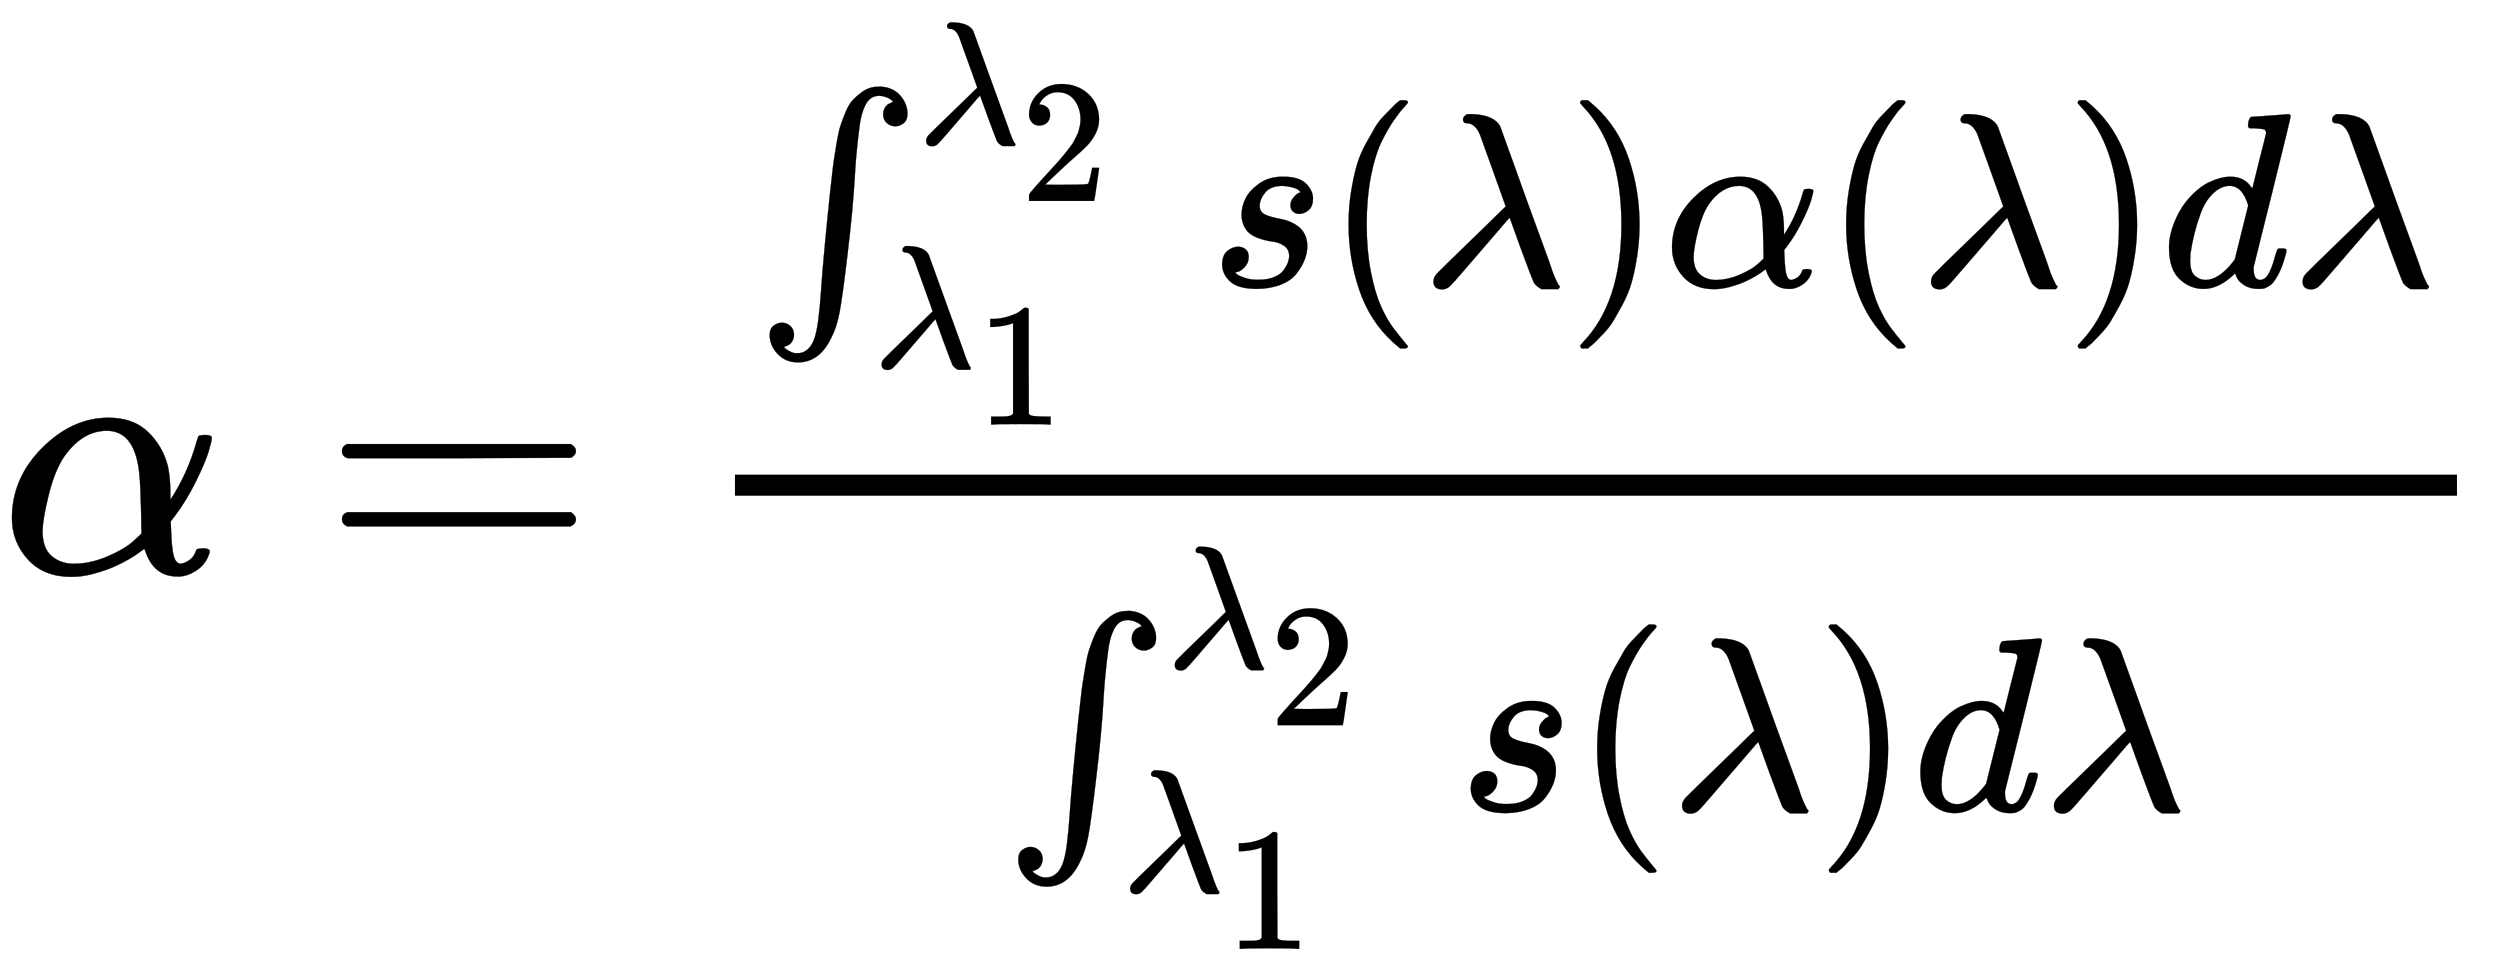 <svg xmlns="http://www.w3.org/2000/svg" role="img" aria-hidden="true" style="vertical-align: -2.66ex;font-size: 13.2pt;font-family: 'Times New Roman';color: Black;" viewBox="0 -1631.7 7119.5 2780.5" focusable="false" width="16.536ex" height="6.458ex" xmlns:xlink="http://www.w3.org/1999/xlink"><defs id="MathJax_SVG_glyphs"><path id="MJMATHI-3B1" stroke-width="1" d="M 34 156 Q 34 270 120 356 T 309 442 Q 379 442 421 402 T 478 304 Q 484 275 485 237 V 208 Q 534 282 560 374 Q 564 388 566 390 T 582 393 Q 603 393 603 385 Q 603 376 594 346 T 558 261 T 497 161 L 486 147 L 487 123 Q 489 67 495 47 T 514 26 Q 528 28 540 37 T 557 60 Q 559 67 562 68 T 577 70 Q 597 70 597 62 Q 597 56 591 43 Q 579 19 556 5 T 512 -10 H 505 Q 438 -10 414 62 L 411 69 L 400 61 Q 390 53 370 41 T 325 18 T 267 -2 T 203 -11 Q 124 -11 79 39 T 34 156 Z M 208 26 Q 257 26 306 47 T 379 90 L 403 112 Q 401 255 396 290 Q 382 405 304 405 Q 235 405 183 332 Q 156 292 139 224 T 121 120 Q 121 71 146 49 T 208 26 Z" /><path id="MJMAIN-3D" stroke-width="1" d="M 56 347 Q 56 360 70 367 H 707 Q 722 359 722 347 Q 722 336 708 328 L 390 327 H 72 Q 56 332 56 347 Z M 56 153 Q 56 168 72 173 H 708 Q 722 163 722 153 Q 722 140 707 133 H 70 Q 56 140 56 153 Z" /><path id="MJSZ1-222B" stroke-width="1" d="M 113 -244 Q 113 -246 119 -251 T 139 -263 T 167 -269 Q 186 -269 199 -260 Q 220 -247 232 -218 T 251 -133 T 262 -15 T 276 155 T 297 367 Q 300 390 305 438 T 314 512 T 325 580 T 340 647 T 361 703 T 390 751 T 428 784 T 479 804 Q 481 804 488 804 T 501 805 Q 552 802 581 769 T 610 695 Q 610 669 594 657 T 561 645 Q 542 645 527 658 T 512 694 Q 512 705 516 714 T 526 729 T 538 737 T 548 742 L 552 743 Q 552 745 545 751 T 525 762 T 498 768 Q 475 768 460 756 T 434 716 T 418 652 T 407 559 T 398 444 T 387 300 T 369 133 Q 349 -38 337 -102 T 303 -207 Q 256 -306 169 -306 Q 119 -306 87 -272 T 55 -196 Q 55 -170 71 -158 T 104 -146 Q 123 -146 138 -159 T 153 -195 Q 153 -206 149 -215 T 139 -230 T 127 -238 T 117 -242 L 113 -244 Z" /><path id="MJMATHI-3BB" stroke-width="1" d="M 166 673 Q 166 685 183 694 H 202 Q 292 691 316 644 Q 322 629 373 486 T 474 207 T 524 67 Q 531 47 537 34 T 546 15 T 551 6 T 555 2 T 556 -2 T 550 -11 H 482 Q 457 3 450 18 T 399 152 L 354 277 L 340 262 Q 327 246 293 207 T 236 141 Q 211 112 174 69 Q 123 9 111 -1 T 83 -12 Q 47 -12 47 20 Q 47 37 61 52 T 199 187 Q 229 216 266 252 T 321 306 L 338 322 Q 338 323 288 462 T 234 612 Q 214 657 183 657 Q 166 657 166 673 Z" /><path id="MJMAIN-32" stroke-width="1" d="M 109 429 Q 82 429 66 447 T 50 491 Q 50 562 103 614 T 235 666 Q 326 666 387 610 T 449 465 Q 449 422 429 383 T 381 315 T 301 241 Q 265 210 201 149 L 142 93 L 218 92 Q 375 92 385 97 Q 392 99 409 186 V 189 H 449 V 186 Q 448 183 436 95 T 421 3 V 0 H 50 V 19 V 31 Q 50 38 56 46 T 86 81 Q 115 113 136 137 Q 145 147 170 174 T 204 211 T 233 244 T 261 278 T 284 308 T 305 340 T 320 369 T 333 401 T 340 431 T 343 464 Q 343 527 309 573 T 212 619 Q 179 619 154 602 T 119 569 T 109 550 Q 109 549 114 549 Q 132 549 151 535 T 170 489 Q 170 464 154 447 T 109 429 Z" /><path id="MJMAIN-31" stroke-width="1" d="M 213 578 L 200 573 Q 186 568 160 563 T 102 556 H 83 V 602 H 102 Q 149 604 189 617 T 245 641 T 273 663 Q 275 666 285 666 Q 294 666 302 660 V 361 L 303 61 Q 310 54 315 52 T 339 48 T 401 46 H 427 V 0 H 416 Q 395 3 257 3 Q 121 3 100 0 H 88 V 46 H 114 Q 136 46 152 46 T 177 47 T 193 50 T 201 52 T 207 57 T 213 61 V 578 Z" /><path id="MJMATHI-73" stroke-width="1" d="M 131 289 Q 131 321 147 354 T 203 415 T 300 442 Q 362 442 390 415 T 419 355 Q 419 323 402 308 T 364 292 Q 351 292 340 300 T 328 326 Q 328 342 337 354 T 354 372 T 367 378 Q 368 378 368 379 Q 368 382 361 388 T 336 399 T 297 405 Q 249 405 227 379 T 204 326 Q 204 301 223 291 T 278 274 T 330 259 Q 396 230 396 163 Q 396 135 385 107 T 352 51 T 289 7 T 195 -10 Q 118 -10 86 19 T 53 87 Q 53 126 74 143 T 118 160 Q 133 160 146 151 T 160 120 Q 160 94 142 76 T 111 58 Q 109 57 108 57 T 107 55 Q 108 52 115 47 T 146 34 T 201 27 Q 237 27 263 38 T 301 66 T 318 97 T 323 122 Q 323 150 302 164 T 254 181 T 195 196 T 148 231 Q 131 256 131 289 Z" /><path id="MJMAIN-28" stroke-width="1" d="M 94 250 Q 94 319 104 381 T 127 488 T 164 576 T 202 643 T 244 695 T 277 729 T 302 750 H 315 H 319 Q 333 750 333 741 Q 333 738 316 720 T 275 667 T 226 581 T 184 443 T 167 250 T 184 58 T 225 -81 T 274 -167 T 316 -220 T 333 -241 Q 333 -250 318 -250 H 315 H 302 L 274 -226 Q 180 -141 137 -14 T 94 250 Z" /><path id="MJMAIN-29" stroke-width="1" d="M 60 749 L 64 750 Q 69 750 74 750 H 86 L 114 726 Q 208 641 251 514 T 294 250 Q 294 182 284 119 T 261 12 T 224 -76 T 186 -143 T 145 -194 T 113 -227 T 90 -246 Q 87 -249 86 -250 H 74 Q 66 -250 63 -250 T 58 -247 T 55 -238 Q 56 -237 66 -225 Q 221 -64 221 250 T 66 725 Q 56 737 55 738 Q 55 746 60 749 Z" /><path id="MJMATHI-64" stroke-width="1" d="M 366 683 Q 367 683 438 688 T 511 694 Q 523 694 523 686 Q 523 679 450 384 T 375 83 T 374 68 Q 374 26 402 26 Q 411 27 422 35 Q 443 55 463 131 Q 469 151 473 152 Q 475 153 483 153 H 487 H 491 Q 506 153 506 145 Q 506 140 503 129 Q 490 79 473 48 T 445 8 T 417 -8 Q 409 -10 393 -10 Q 359 -10 336 5 T 306 36 L 300 51 Q 299 52 296 50 Q 294 48 292 46 Q 233 -10 172 -10 Q 117 -10 75 30 T 33 157 Q 33 205 53 255 T 101 341 Q 148 398 195 420 T 280 442 Q 336 442 364 400 Q 369 394 369 396 Q 370 400 396 505 T 424 616 Q 424 629 417 632 T 378 637 H 357 Q 351 643 351 645 T 353 664 Q 358 683 366 683 Z M 352 326 Q 329 405 277 405 Q 242 405 210 374 T 160 293 Q 131 214 119 129 Q 119 126 119 118 T 118 106 Q 118 61 136 44 T 179 26 Q 233 26 290 98 L 298 109 L 352 326 Z" /></defs><g fill="currentColor" stroke="currentColor" stroke-width="0" transform="matrix(1 0 0 -1 0 0)"><use x="0" y="0" xmlns:NS2="http://www.w3.org/1999/xlink" NS2:href="#MJMATHI-3B1" /><use x="918" y="0" xmlns:NS3="http://www.w3.org/1999/xlink" NS3:href="#MJMAIN-3D" /><g transform="translate(1696)"><g transform="translate(397)"><rect stroke="none" x="0" y="220" width="4904" height="60" /><g transform="translate(60 816)"><use transform="scale(0.707)" x="0" y="0" xmlns:NS4="http://www.w3.org/1999/xlink" NS4:href="#MJSZ1-222B" /><g transform="translate(461 405)"><use transform="scale(0.5)" x="0" y="0" xmlns:NS5="http://www.w3.org/1999/xlink" NS5:href="#MJMATHI-3BB" /><use transform="scale(0.5)" x="583" y="-323" xmlns:NS6="http://www.w3.org/1999/xlink" NS6:href="#MJMAIN-32" /></g><g transform="translate(334 -232)"><use transform="scale(0.5)" x="0" y="0" xmlns:NS7="http://www.w3.org/1999/xlink" NS7:href="#MJMATHI-3BB" /><use transform="scale(0.5)" x="583" y="-323" xmlns:NS8="http://www.w3.org/1999/xlink" NS8:href="#MJMAIN-31" /></g><g transform="translate(1290)"><use transform="scale(0.707)" x="0" y="0" xmlns:NS9="http://www.w3.org/1999/xlink" NS9:href="#MJMATHI-73" /><g transform="translate(331)"><use transform="scale(0.707)" x="0" y="0" xmlns:NS10="http://www.w3.org/1999/xlink" NS10:href="#MJMAIN-28" /><use transform="scale(0.707)" x="389" y="0" xmlns:NS11="http://www.w3.org/1999/xlink" NS11:href="#MJMATHI-3BB" /><use transform="scale(0.707)" x="972" y="0" xmlns:NS12="http://www.w3.org/1999/xlink" NS12:href="#MJMAIN-29" /></g><use transform="scale(0.707)" x="1831" y="0" xmlns:NS13="http://www.w3.org/1999/xlink" NS13:href="#MJMATHI-3B1" /><g transform="translate(1748)"><use transform="scale(0.707)" x="0" y="0" xmlns:NS14="http://www.w3.org/1999/xlink" NS14:href="#MJMAIN-28" /><use transform="scale(0.707)" x="389" y="0" xmlns:NS15="http://www.w3.org/1999/xlink" NS15:href="#MJMATHI-3BB" /><use transform="scale(0.707)" x="972" y="0" xmlns:NS16="http://www.w3.org/1999/xlink" NS16:href="#MJMAIN-29" /></g><use transform="scale(0.707)" x="3834" y="0" xmlns:NS17="http://www.w3.org/1999/xlink" NS17:href="#MJMATHI-64" /><use transform="scale(0.707)" x="4358" y="0" xmlns:NS18="http://www.w3.org/1999/xlink" NS18:href="#MJMATHI-3BB" /></g></g><g transform="translate(768 -677)"><use transform="scale(0.707)" x="0" y="0" xmlns:NS19="http://www.w3.org/1999/xlink" NS19:href="#MJSZ1-222B" /><g transform="translate(461 405)"><use transform="scale(0.5)" x="0" y="0" xmlns:NS20="http://www.w3.org/1999/xlink" NS20:href="#MJMATHI-3BB" /><use transform="scale(0.5)" x="583" y="-323" xmlns:NS21="http://www.w3.org/1999/xlink" NS21:href="#MJMAIN-32" /></g><g transform="translate(334 -232)"><use transform="scale(0.5)" x="0" y="0" xmlns:NS22="http://www.w3.org/1999/xlink" NS22:href="#MJMATHI-3BB" /><use transform="scale(0.5)" x="583" y="-323" xmlns:NS23="http://www.w3.org/1999/xlink" NS23:href="#MJMAIN-31" /></g><g transform="translate(1290)"><use transform="scale(0.707)" x="0" y="0" xmlns:NS24="http://www.w3.org/1999/xlink" NS24:href="#MJMATHI-73" /><g transform="translate(331)"><use transform="scale(0.707)" x="0" y="0" xmlns:NS25="http://www.w3.org/1999/xlink" NS25:href="#MJMAIN-28" /><use transform="scale(0.707)" x="389" y="0" xmlns:NS26="http://www.w3.org/1999/xlink" NS26:href="#MJMATHI-3BB" /><use transform="scale(0.707)" x="972" y="0" xmlns:NS27="http://www.w3.org/1999/xlink" NS27:href="#MJMAIN-29" /></g><use transform="scale(0.707)" x="1831" y="0" xmlns:NS28="http://www.w3.org/1999/xlink" NS28:href="#MJMATHI-64" /><use transform="scale(0.707)" x="2355" y="0" xmlns:NS29="http://www.w3.org/1999/xlink" NS29:href="#MJMATHI-3BB" /></g></g></g></g></g></svg>